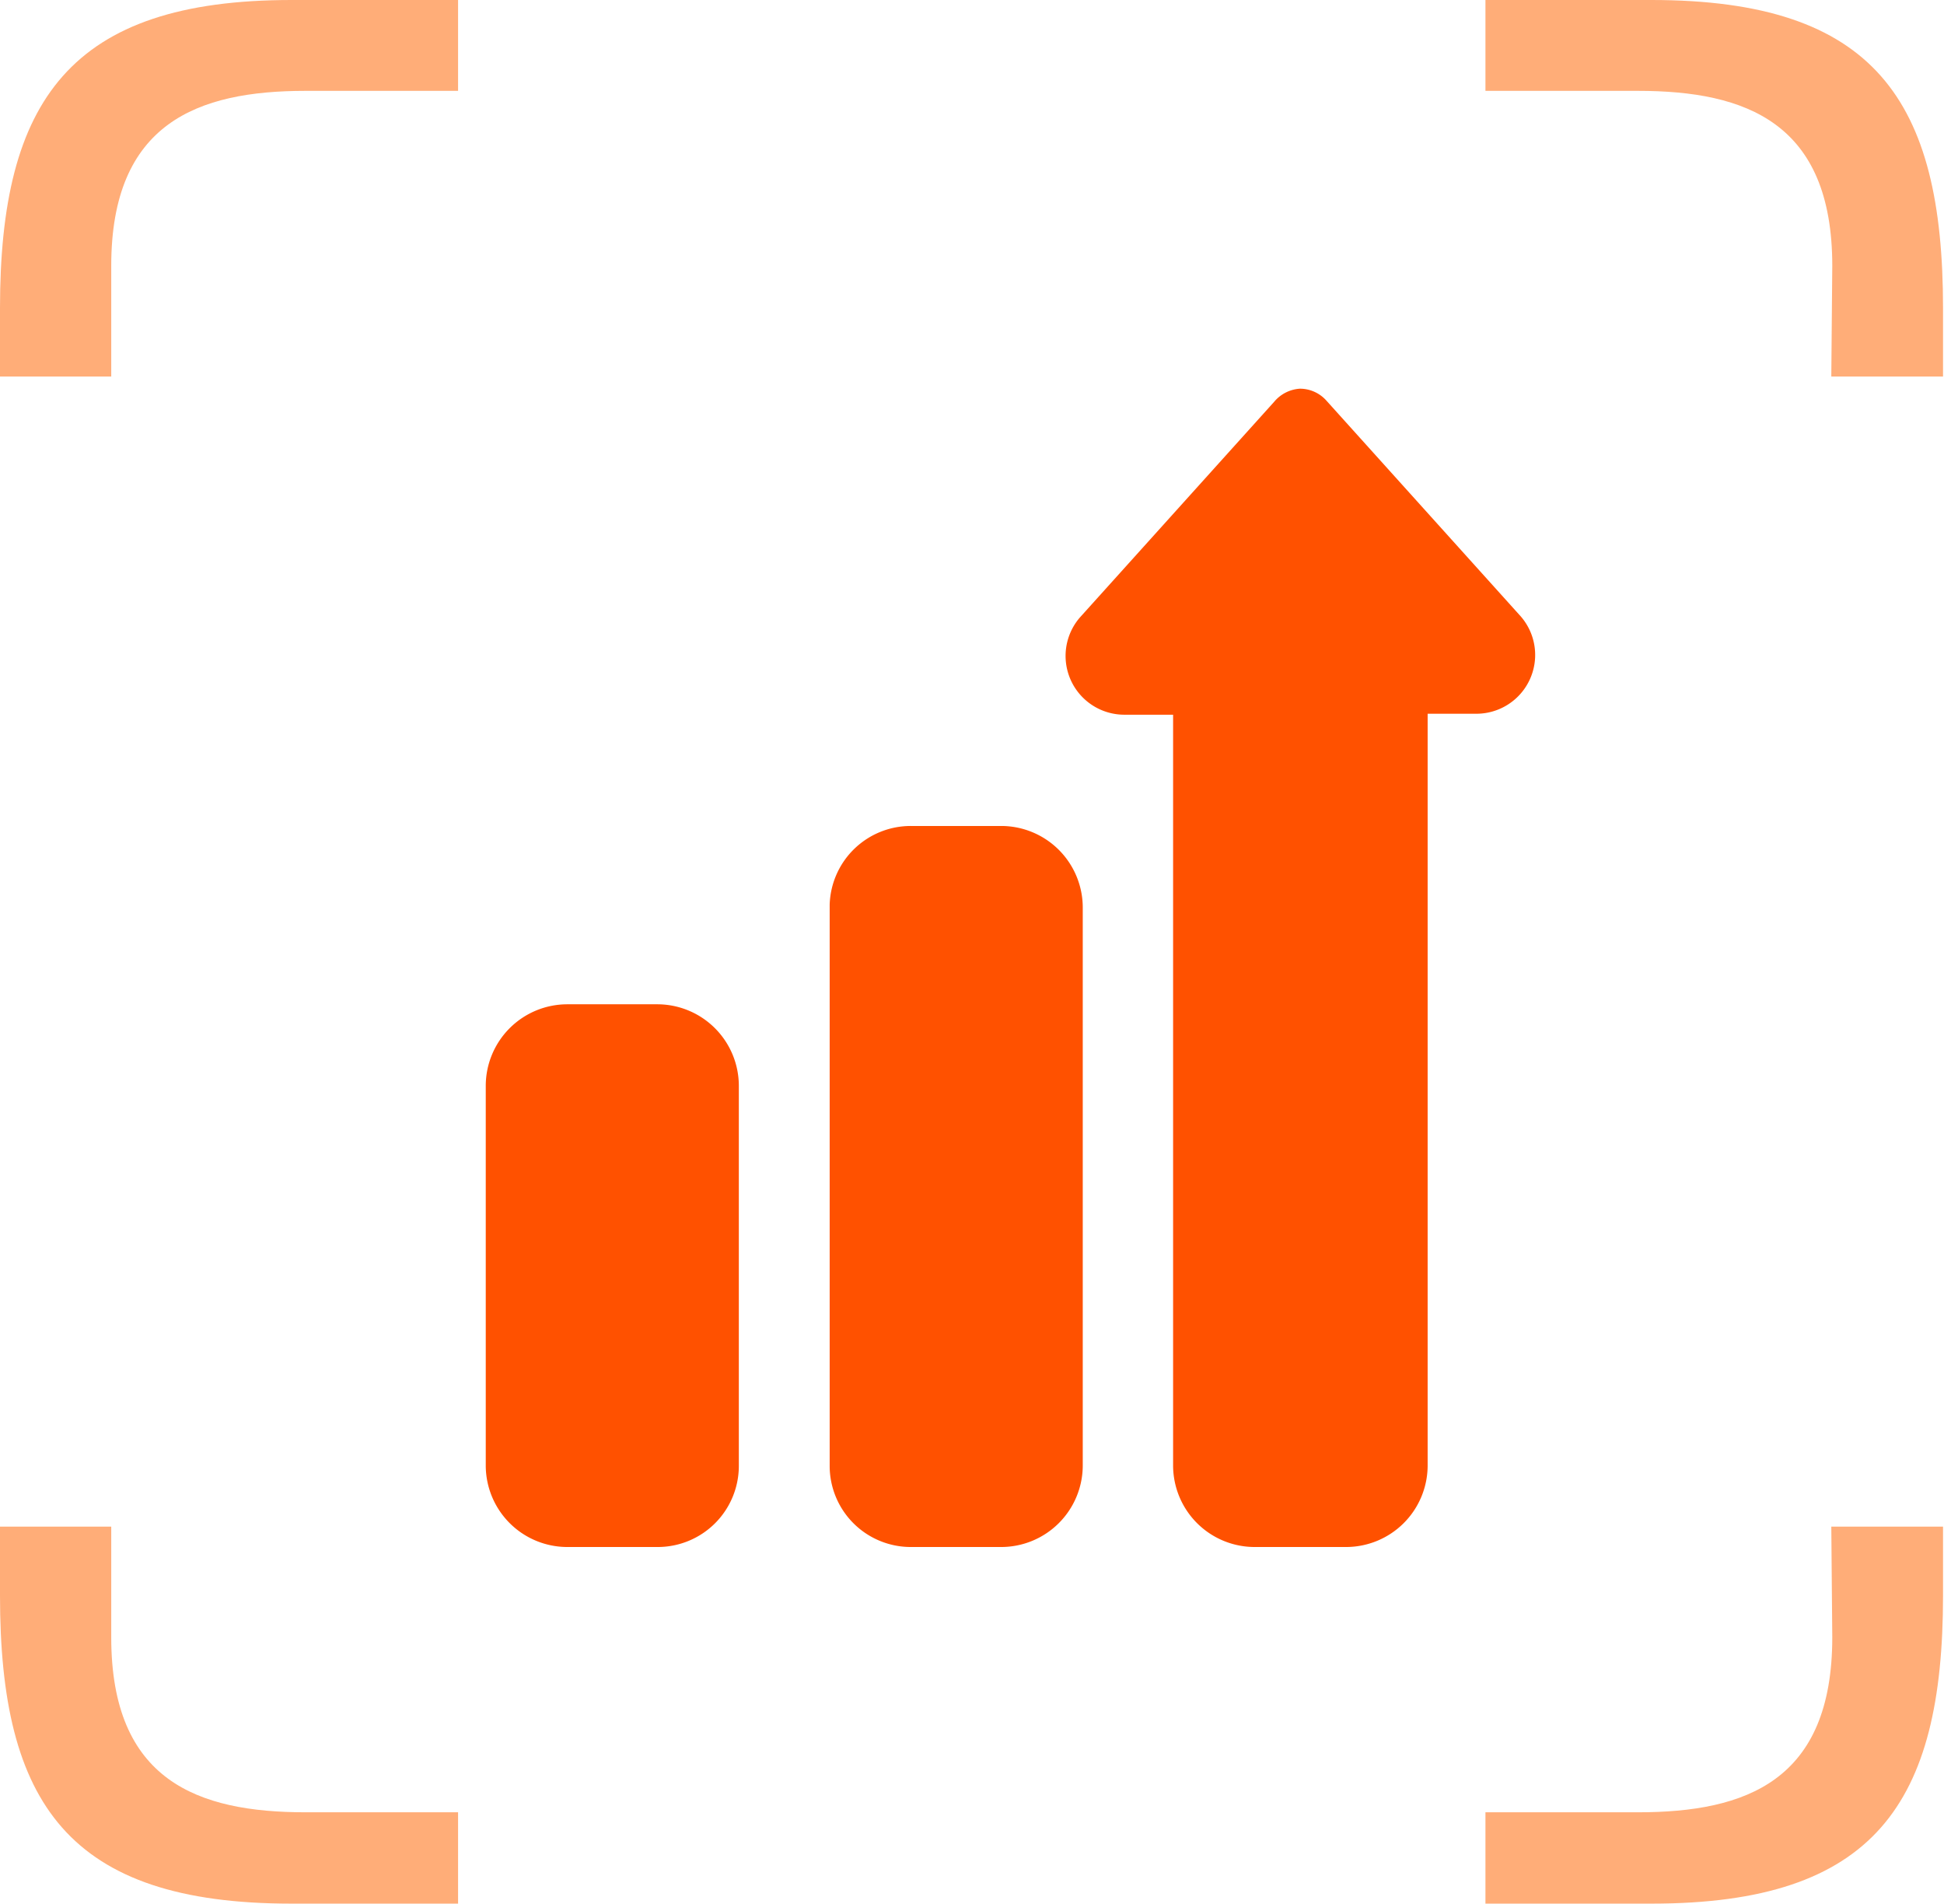 <svg xmlns="http://www.w3.org/2000/svg" viewBox="0 0 40.02 39.18"><defs><style>.cls-1{fill:#ffad78;}.cls-2{fill:#ff5100;}</style></defs><g id="Layer_2" data-name="Layer 2"><g id="Layer_1-2" data-name="Layer 1"><path class="cls-1" d="M37.72,33.7c0,2.95-1.77,3.6-4,3.6H30.58v1.88H34c4.59,0,6-2.06,6-6.34V31.42h-2.3Z"/><path class="cls-1" d="M2.29,33.7c0,2.95,1.78,3.6,4,3.6H9.43v1.88H6c-4.59,0-6-2.06-6-6.34V31.42H2.29Z"/><path class="cls-1" d="M2.29,5.47c0-2.94,1.78-3.6,4-3.6H9.43V0H6C1.45,0,0,2.06,0,6.34V7.75H2.29Z"/><path class="cls-1" d="M37.72,5.47c0-2.94-1.77-3.6-4-3.6H30.58V0H34c4.59,0,6,2.06,6,6.34V7.75h-2.3Z"/><path class="cls-2" d="M20.61,31.84H18.75a1.67,1.67,0,0,1-1.67-1.67V18.62A1.67,1.67,0,0,1,18.75,17h1.86a1.68,1.68,0,0,1,1.68,1.67V30.17A1.68,1.68,0,0,1,20.61,31.84Z"/><path class="cls-2" d="M13.54,31.84H11.68A1.68,1.68,0,0,1,10,30.17V22.35a1.68,1.68,0,0,1,1.68-1.68h1.86a1.68,1.68,0,0,1,1.67,1.68v7.82A1.67,1.67,0,0,1,13.54,31.84Z"/><path class="cls-2" d="M27.69,31.84H25.83a1.68,1.68,0,0,1-1.68-1.67V14.71h-1a1.21,1.21,0,0,1-.92-2h0l4-4.44A.75.75,0,0,1,26.76,8a.73.73,0,0,1,.55.25l4,4.44h0a1.21,1.21,0,0,1-.92,2h-1V30.17a1.68,1.68,0,0,1-1.68,1.67Z"/></g></g></svg>